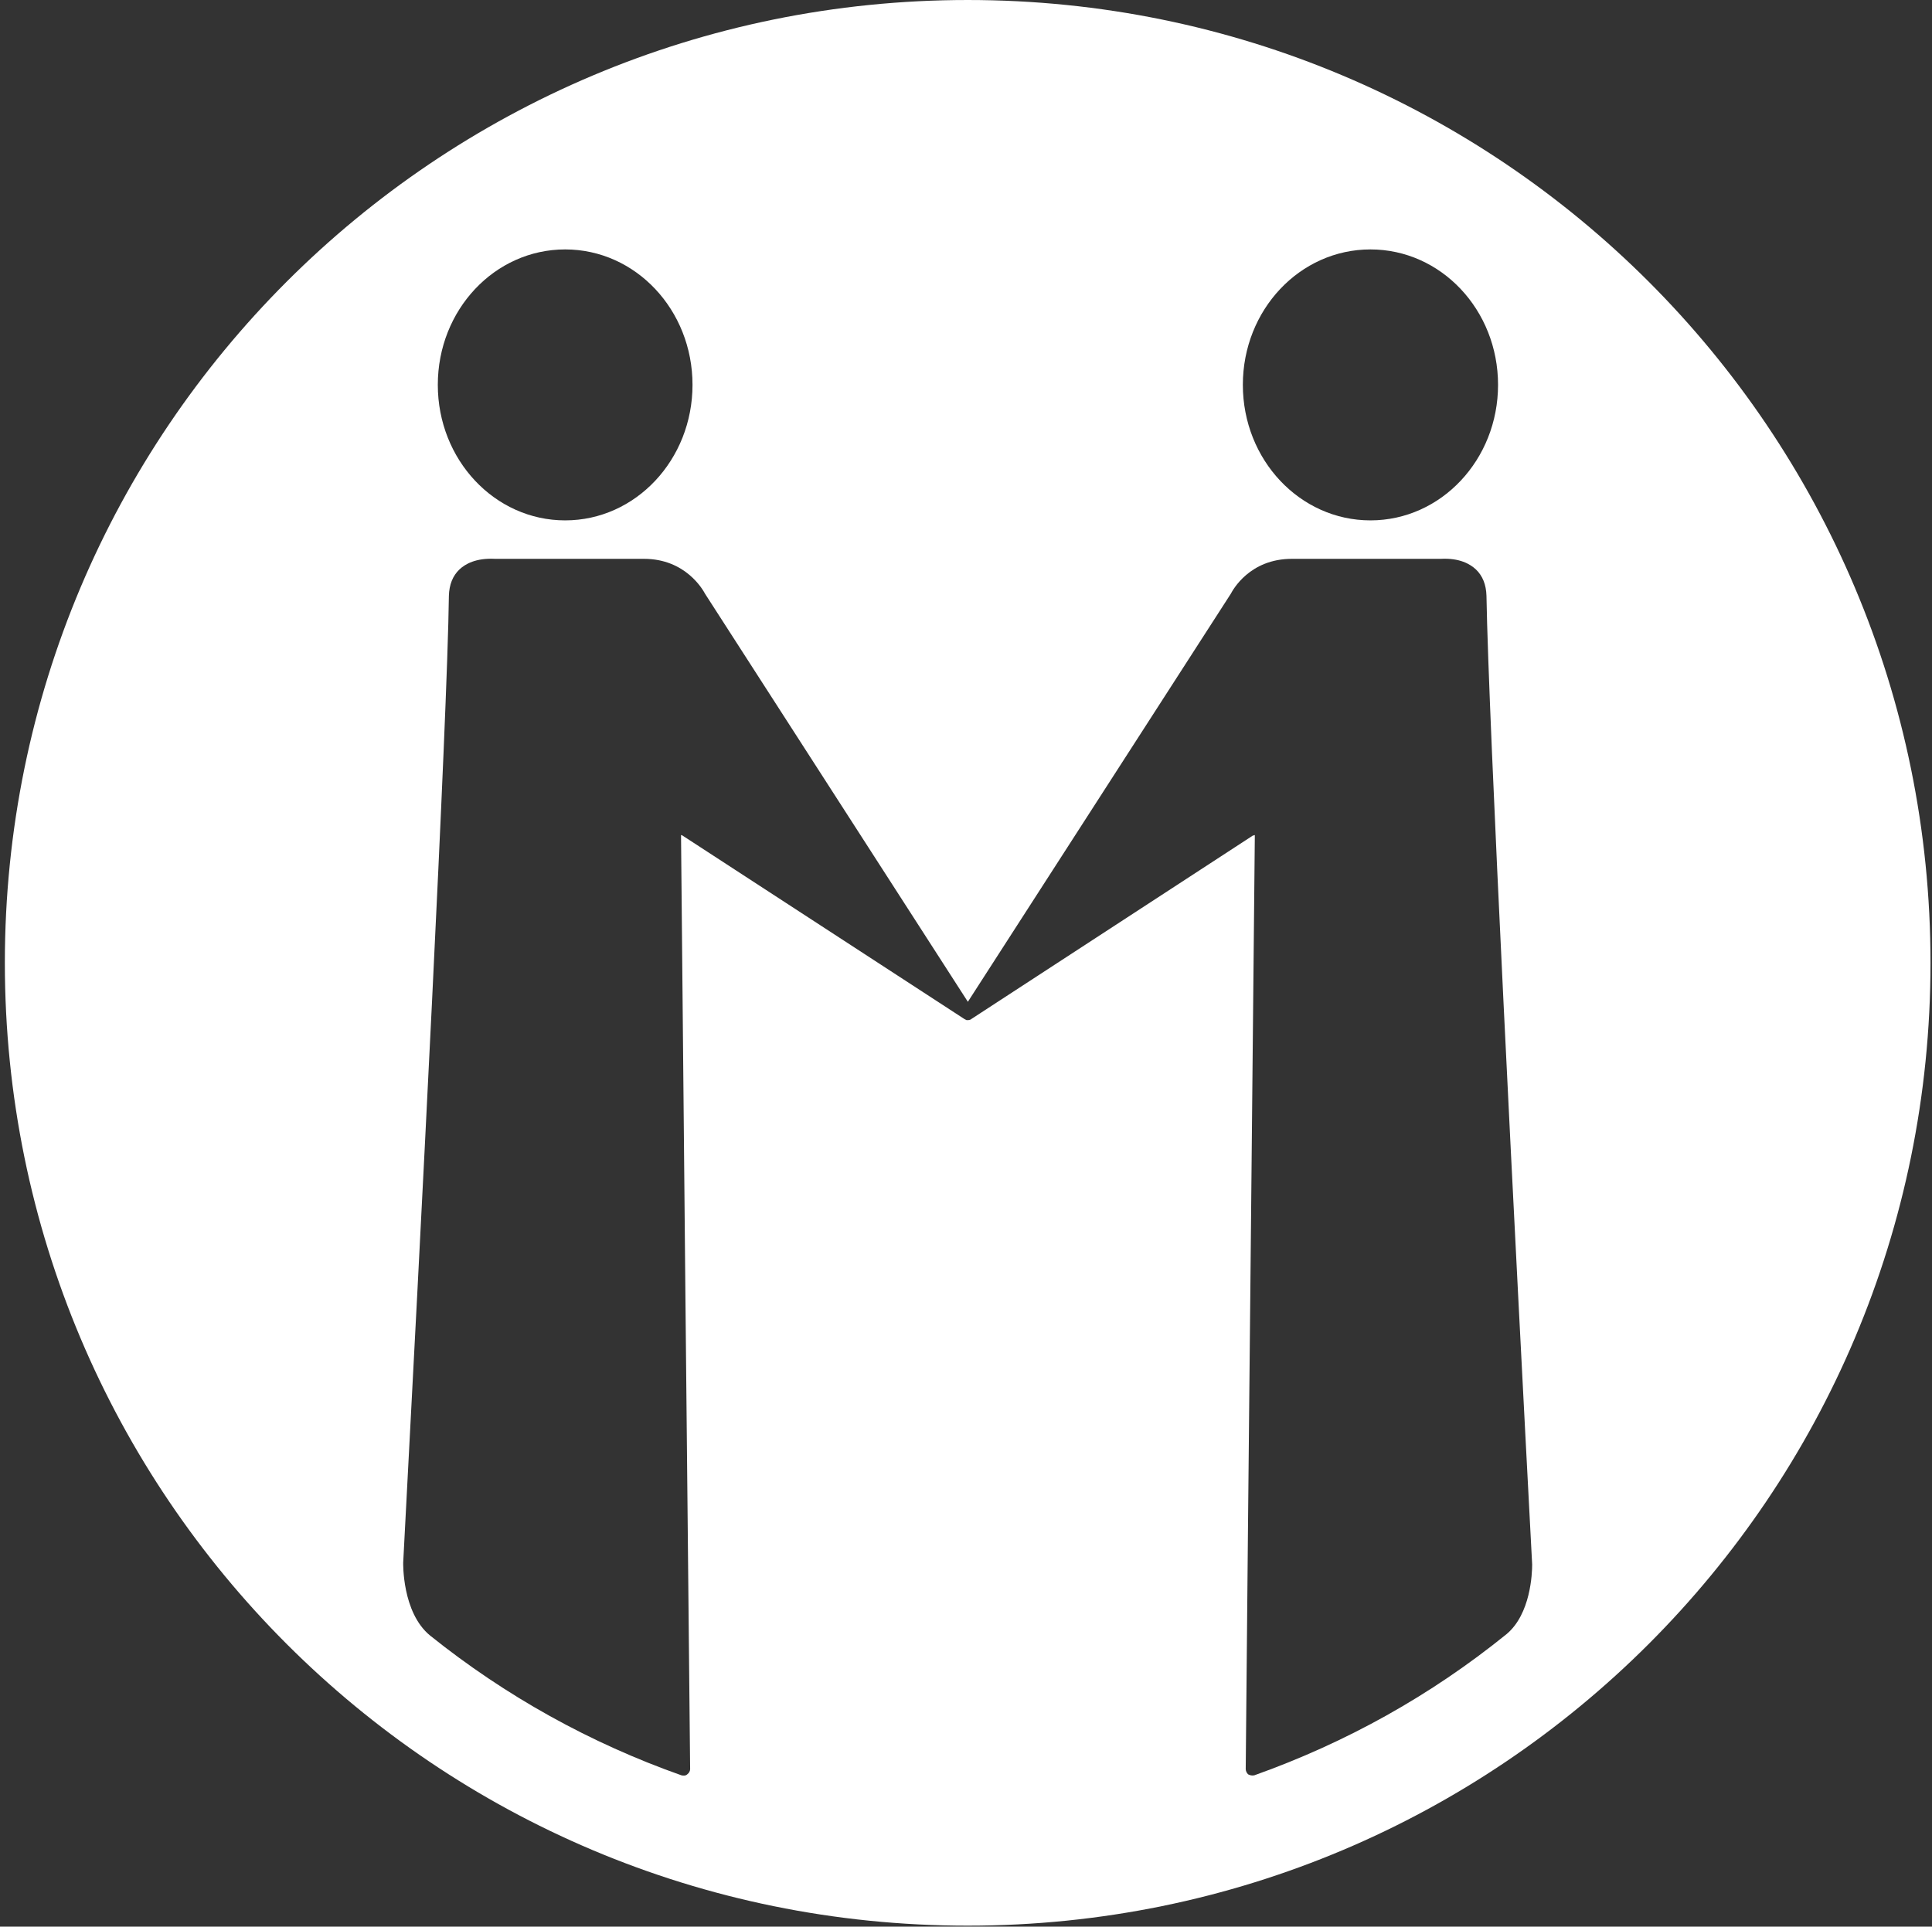 <svg version="1.2" xmlns="http://www.w3.org/2000/svg" viewBox="0 0 1552 1548" width="1552" height="1548">
	<rect x="0" y="0" width="1552" height="1548" fill="#333333" stroke="none"/>
	<title>MAB1</title>
	<style>
		.s0 { fill: #ffffff } 
	</style>
	<path id="Layer" fill-rule="evenodd" class="s0" d="m777.4 1547.2c-427.8 0-773.5-345.8-773.5-773.6 0-427.8 345.7-773.6 773.5-773.6 427.7 0 773.4 345.8 773.4 773.6 0 427.8-345.7 773.6-773.4 773.6zm426-1238c0-60.2-45.8-108.8-102.5-108.8-56.7 0-102.5 48.6-102.5 108.8 0 60.2 45.8 108.9 102.5 108.9 56.7 0 102.5-48.7 102.5-108.9zm-647.1 0c0-60.2-45.7-108.8-102.3-108.8-56.6 0-102.3 48.6-102.3 108.8 0 60.2 45.7 108.9 102.3 108.9 56.6 0 102.3-48.7 102.3-108.9zm674.5 947.7c-13.9-262.9-35.1-679-36.7-778.2q-0.4-13.5-8.5-21.2c-4.6-4.3-13.1-9.3-28.2-8.5-0.3 0-0.3 0-0.3 0h-119.3c-34 0-47.5 25.1-49.1 28.1l-211.2 327.8-211.1-327.8c-1.6-3-15.5-28.1-49.1-28.1h-119.6c-15.5-0.8-24 4.2-28.6 8.5q-8.1 7.7-8.5 21.2c-1.2 98.8-22.8 513.8-36.7 776.7 0 0-1.1 40.1 21.6 58.7 60.6 48.6 128.6 86.4 201.9 112.3 1.6 0.4 3.5 0.4 4.7-0.8 1.5-1.1 2.3-2.7 2.3-4.2-0.4-30.1-7.3-736.2-7.3-748.5q0-1.2 0-2c0.3 0 1.1 0.4 1.1 0.4l226.6 147.5q0.8 0.4 1.6 0.8 0.8 0 1.5 0 0.8 0 1.6-0.4 0 0 0.4 0c0-0.4 0.3-0.4 0.3-0.4l226.3-147.5c0.4 0 0.8 0 1.5-0.4q0 0.8 0 2c0 10.8-5.8 575.5-7.3 748.5 0 1.5 0.8 3.1 1.9 4.2 1.6 0.8 3.1 1.2 5 0.8 73.8-26.3 141.7-64.1 202.7-113.5 19.3-16.2 20.5-48.6 20.5-56z"/>
</svg>